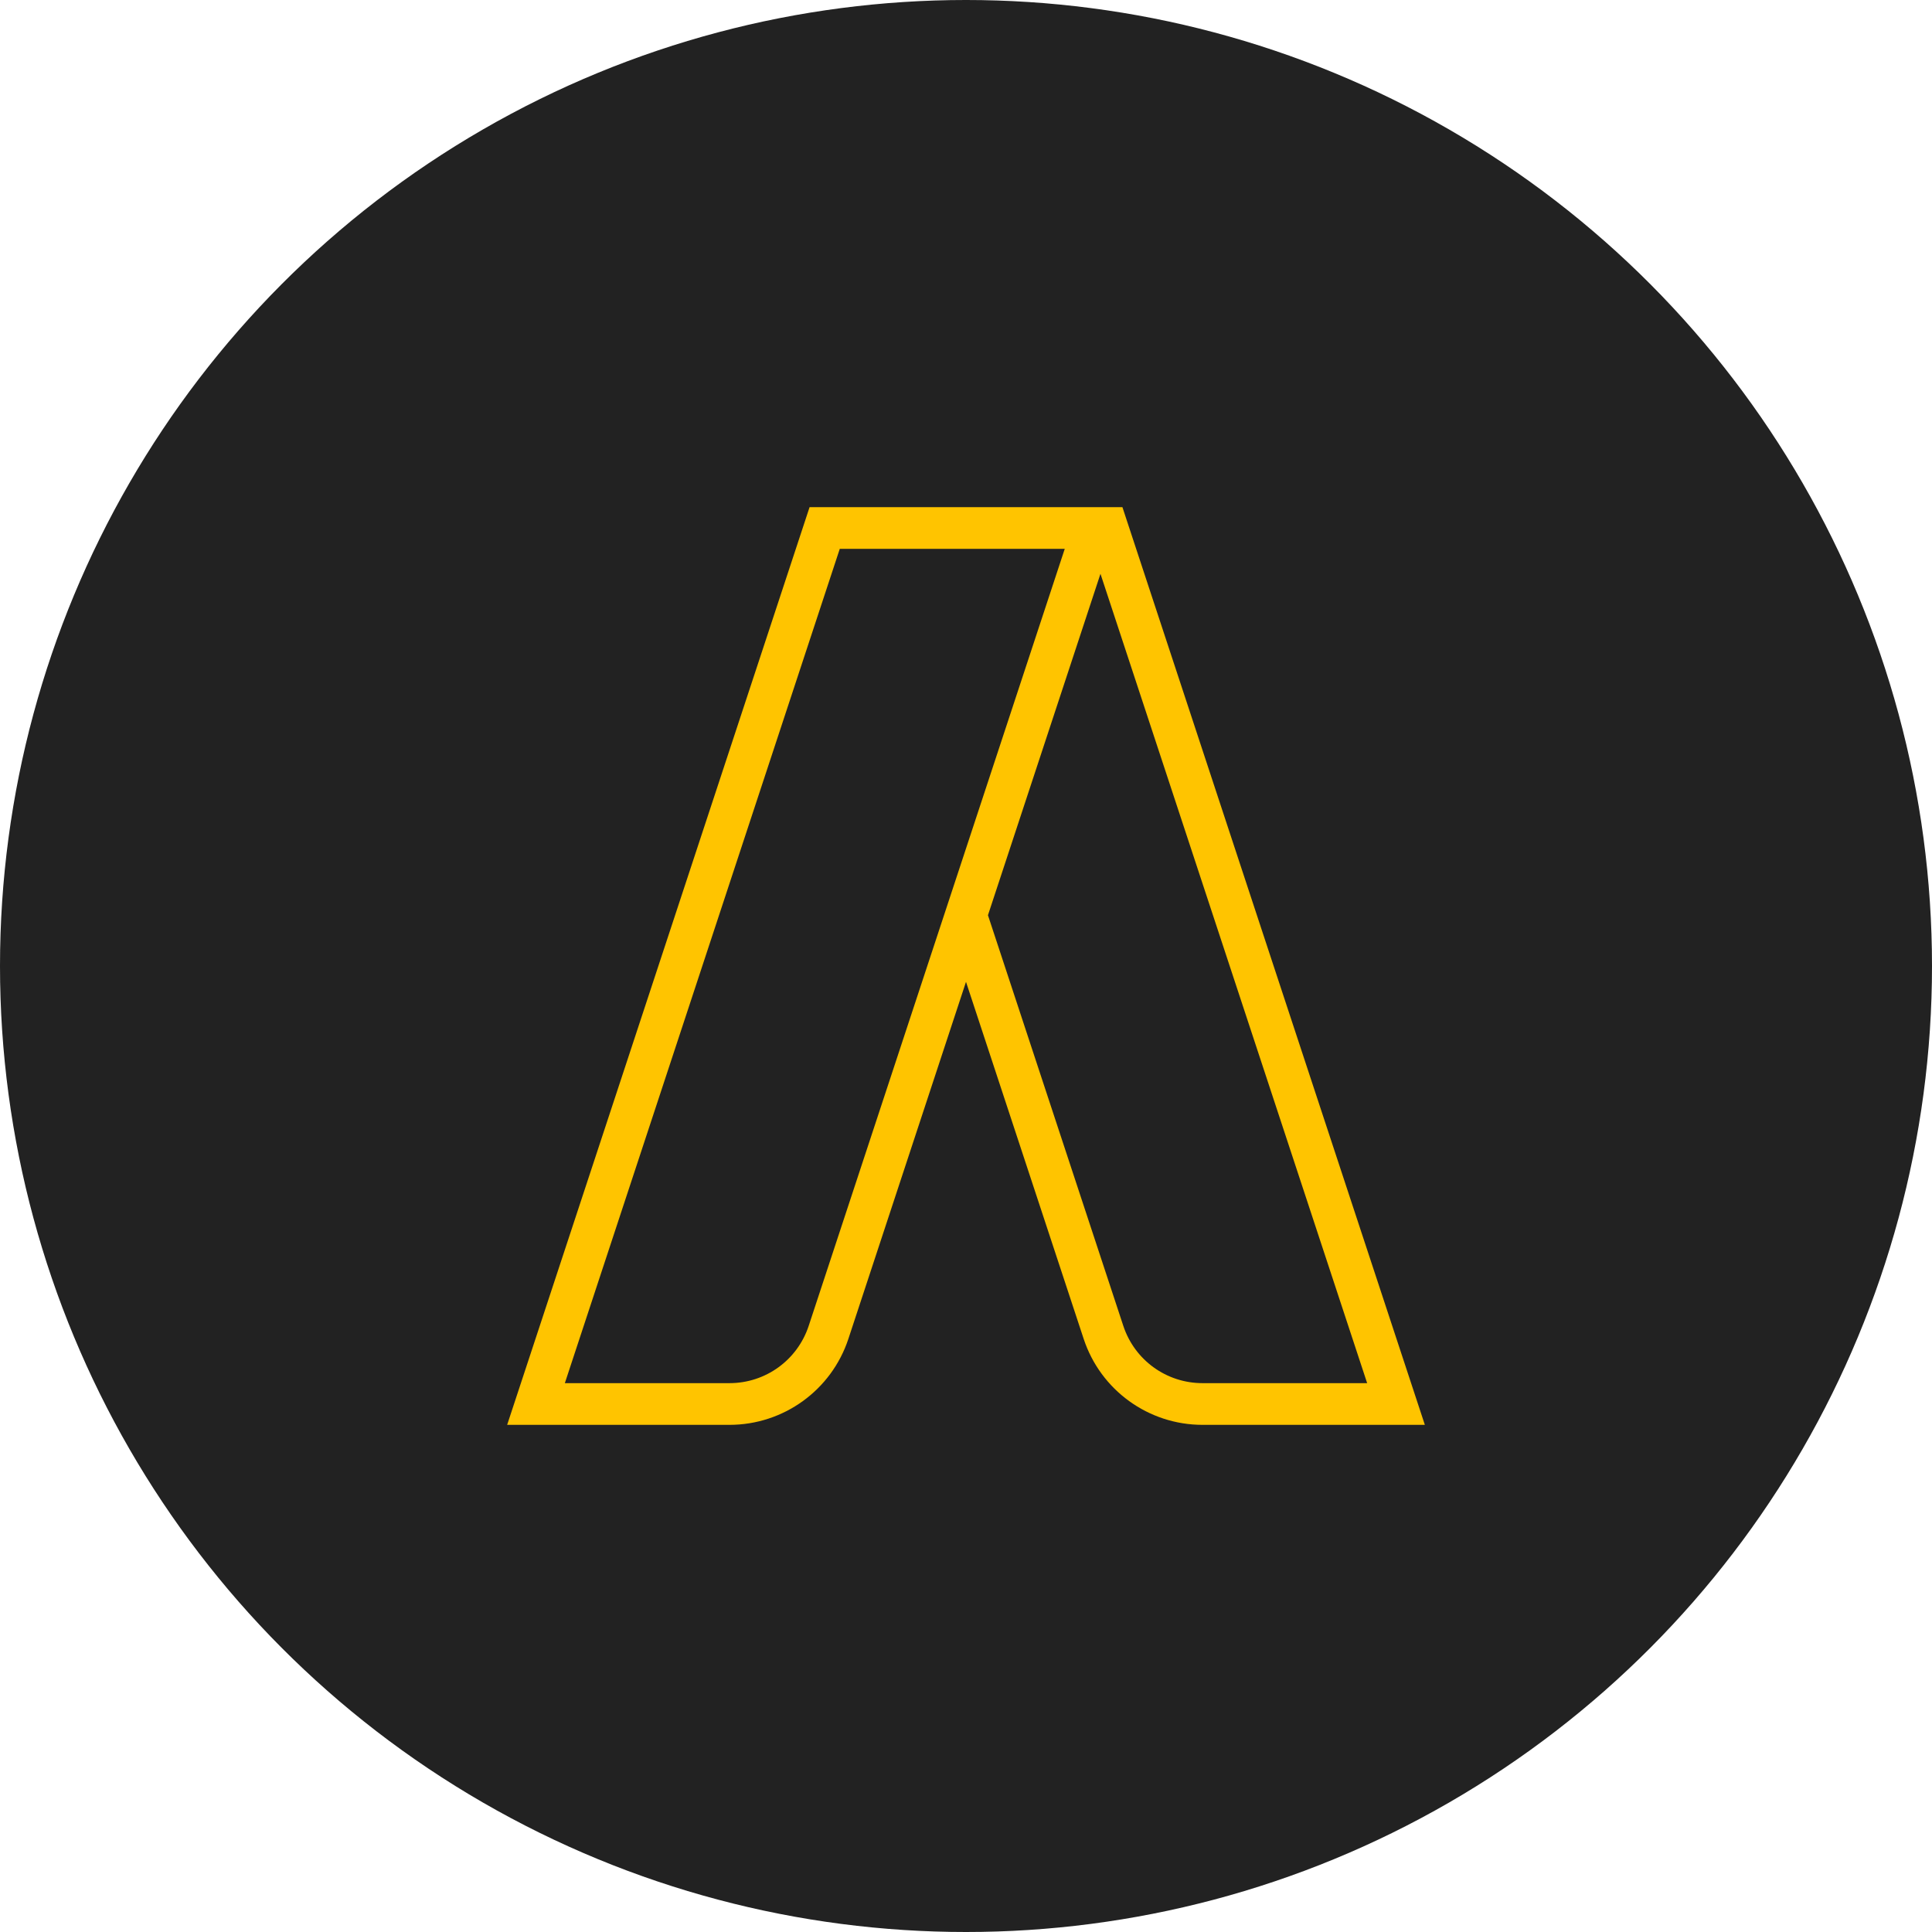 <svg width="80" height="80" viewBox="0 0 80 80" fill="none" xmlns="http://www.w3.org/2000/svg">
<circle cx="40" cy="40" r="40" fill="#222222"/>
<path d="M33.523 21L21 59H30.206C32.443 59 34.428 57.565 35.129 55.441L40 40.656L44.873 55.441C45.573 57.565 47.557 59 49.794 59H59L46.477 21H45.83H33.523ZM34.773 22.727H44.089L33.487 54.899C33.019 56.319 31.701 57.273 30.206 57.273H23.389L34.773 22.727ZM45.568 23.76L56.611 57.273H49.794C48.298 57.273 46.981 56.319 46.513 54.899L40.909 37.897L45.568 23.76Z" fill="#FFC400"/>
</svg>
